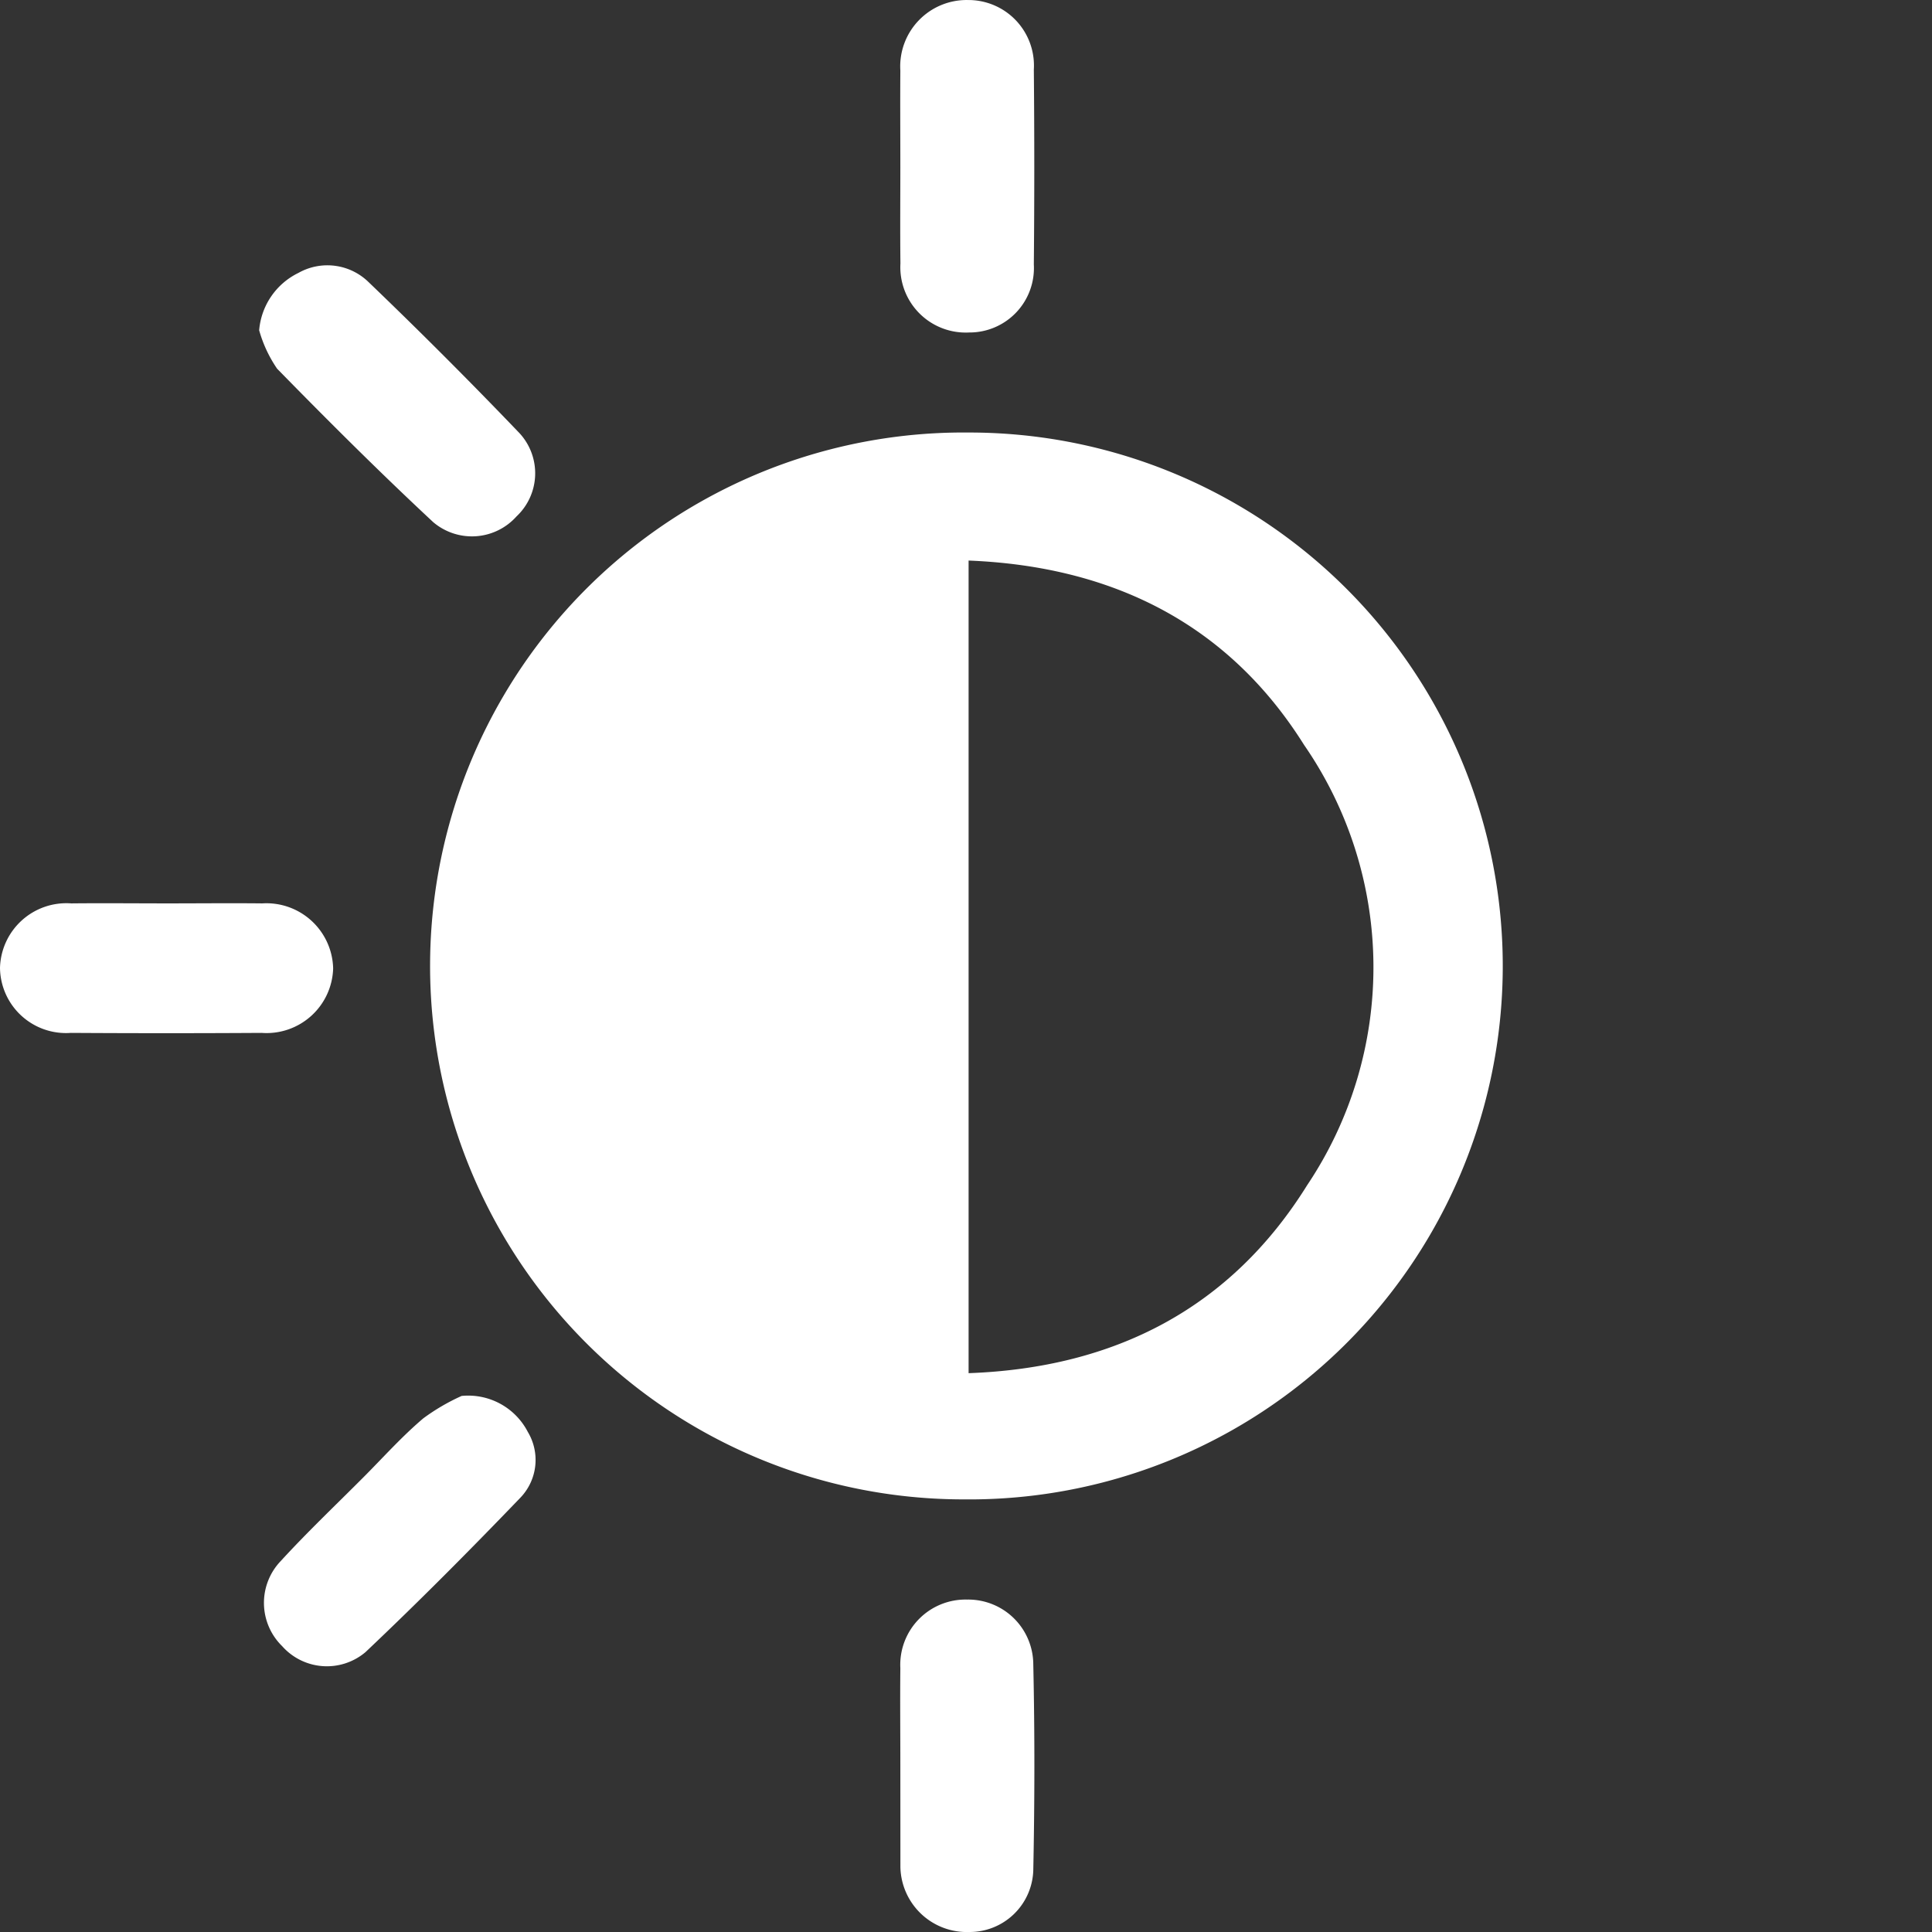 <svg xmlns="http://www.w3.org/2000/svg" xmlns:xlink="http://www.w3.org/1999/xlink" width="64" height="64" viewBox="0 0 64 64">
  <rect x="0" y="0" width="64" height="64" fill="#333333" stroke="none"/>
  <defs>
    <style>
      .cls-1 {
        clip-path: url(#clip-razr-40-ultra-pdp-battery-all-day-icon-);
      }

      .cls-2, .cls-3 {
        fill: #fff;
      }

      .cls-2 {
        opacity: 0;
      }
    </style>
    <clipPath id="clip-razr-40-ultra-pdp-battery-all-day-icon-">
      <rect width="64" height="64"/>
    </clipPath>
  </defs>
  <g id="razr-40-ultra-pdp-battery-all-day-icon-" class="cls-1">
    <g id="Group_4371" data-name="Group 4371" transform="translate(-120 -521)">
      <rect id="Rectangle_7008" data-name="Rectangle 7008" class="cls-2" width="64" height="64" transform="translate(120 521)"/>
      <g id="Group_4368" data-name="Group 4368" transform="translate(169.692 585) rotate(180)">
        <path id="Path_78" data-name="Path 78" class="cls-3" d="M17.77,0a17.671,17.671,0,1,1-.184,35.341A17.671,17.671,0,1,1,17.77,0Zm-.164,31.1V4.181c-4.851.175-8.683,2.159-11.214,6.225a12.959,12.959,0,0,0,.1,14.585C9.006,29,12.838,30.91,17.606,31.1Z" transform="translate(0 14.331)"/>
        <path id="Path_80" data-name="Path 80" class="cls-3" d="M4.438,5.482c0,1.064.008,2.129,0,3.193A2.2,2.2,0,0,1,2.2,11.013,2.17,2.17,0,0,1,.016,8.71q-.03-3.228,0-6.457A2.134,2.134,0,0,1,2.165,0a2.166,2.166,0,0,1,2.27,2.289C4.448,3.353,4.438,4.417,4.438,5.482Z" transform="translate(15.429 52.986)"/>
        <path id="Path_81" data-name="Path 81" class="cls-3" d="M4.44,5.553c0,1.063.011,2.126,0,3.188a2.161,2.161,0,0,1-2.211,2.271A2.156,2.156,0,0,1,.036,8.862c-.05-2.27-.046-4.541,0-6.811A2.109,2.109,0,0,1,2.161,0,2.2,2.2,0,0,1,4.438,2.147c0,.048,0,.1,0,.145Z" transform="translate(15.427)"/>
        <path id="Path_82" data-name="Path 82" class="cls-3" d="M5.475,4.3c-1.042,0-2.084.011-3.126,0A2.211,2.211,0,0,1,0,2.143,2.207,2.207,0,0,1,2.368.01Q5.53-.009,8.693.01a2.186,2.186,0,0,1,2.343,2.151A2.2,2.2,0,0,1,8.674,4.3C7.608,4.311,6.541,4.3,5.475,4.3Z" transform="translate(38.656 29.774)"/>
        <path id="Path_83" data-name="Path 83" class="cls-3" d="M9.145,6.831a2.326,2.326,0,0,1-1.3,1.9,1.952,1.952,0,0,1-2.306-.286Q2.979,5.989.519,3.421A1.96,1.96,0,0,1,.621.664,1.98,1.98,0,0,1,3.38.476C5.148,2.124,6.861,3.831,8.551,5.559A4.317,4.317,0,0,1,9.145,6.831Z" transform="translate(31.962 46.228)"/>
        <path id="Path_84" data-name="Path 84" class="cls-3" d="M2.443,8.961A2.222,2.222,0,0,1,.251,7.768,1.805,1.805,0,0,1,.488,5.6C2.165,3.855,3.873,2.136,5.63.473a1.98,1.98,0,0,1,2.76.2,2.005,2.005,0,0,1,.043,2.822c-.882.963-1.833,1.864-2.755,2.79-.649.652-1.266,1.343-1.966,1.935A6.9,6.9,0,0,1,2.443,8.961Z" transform="translate(31.956 8.797)"/>
      </g>
    </g>
  </g>
</svg>
